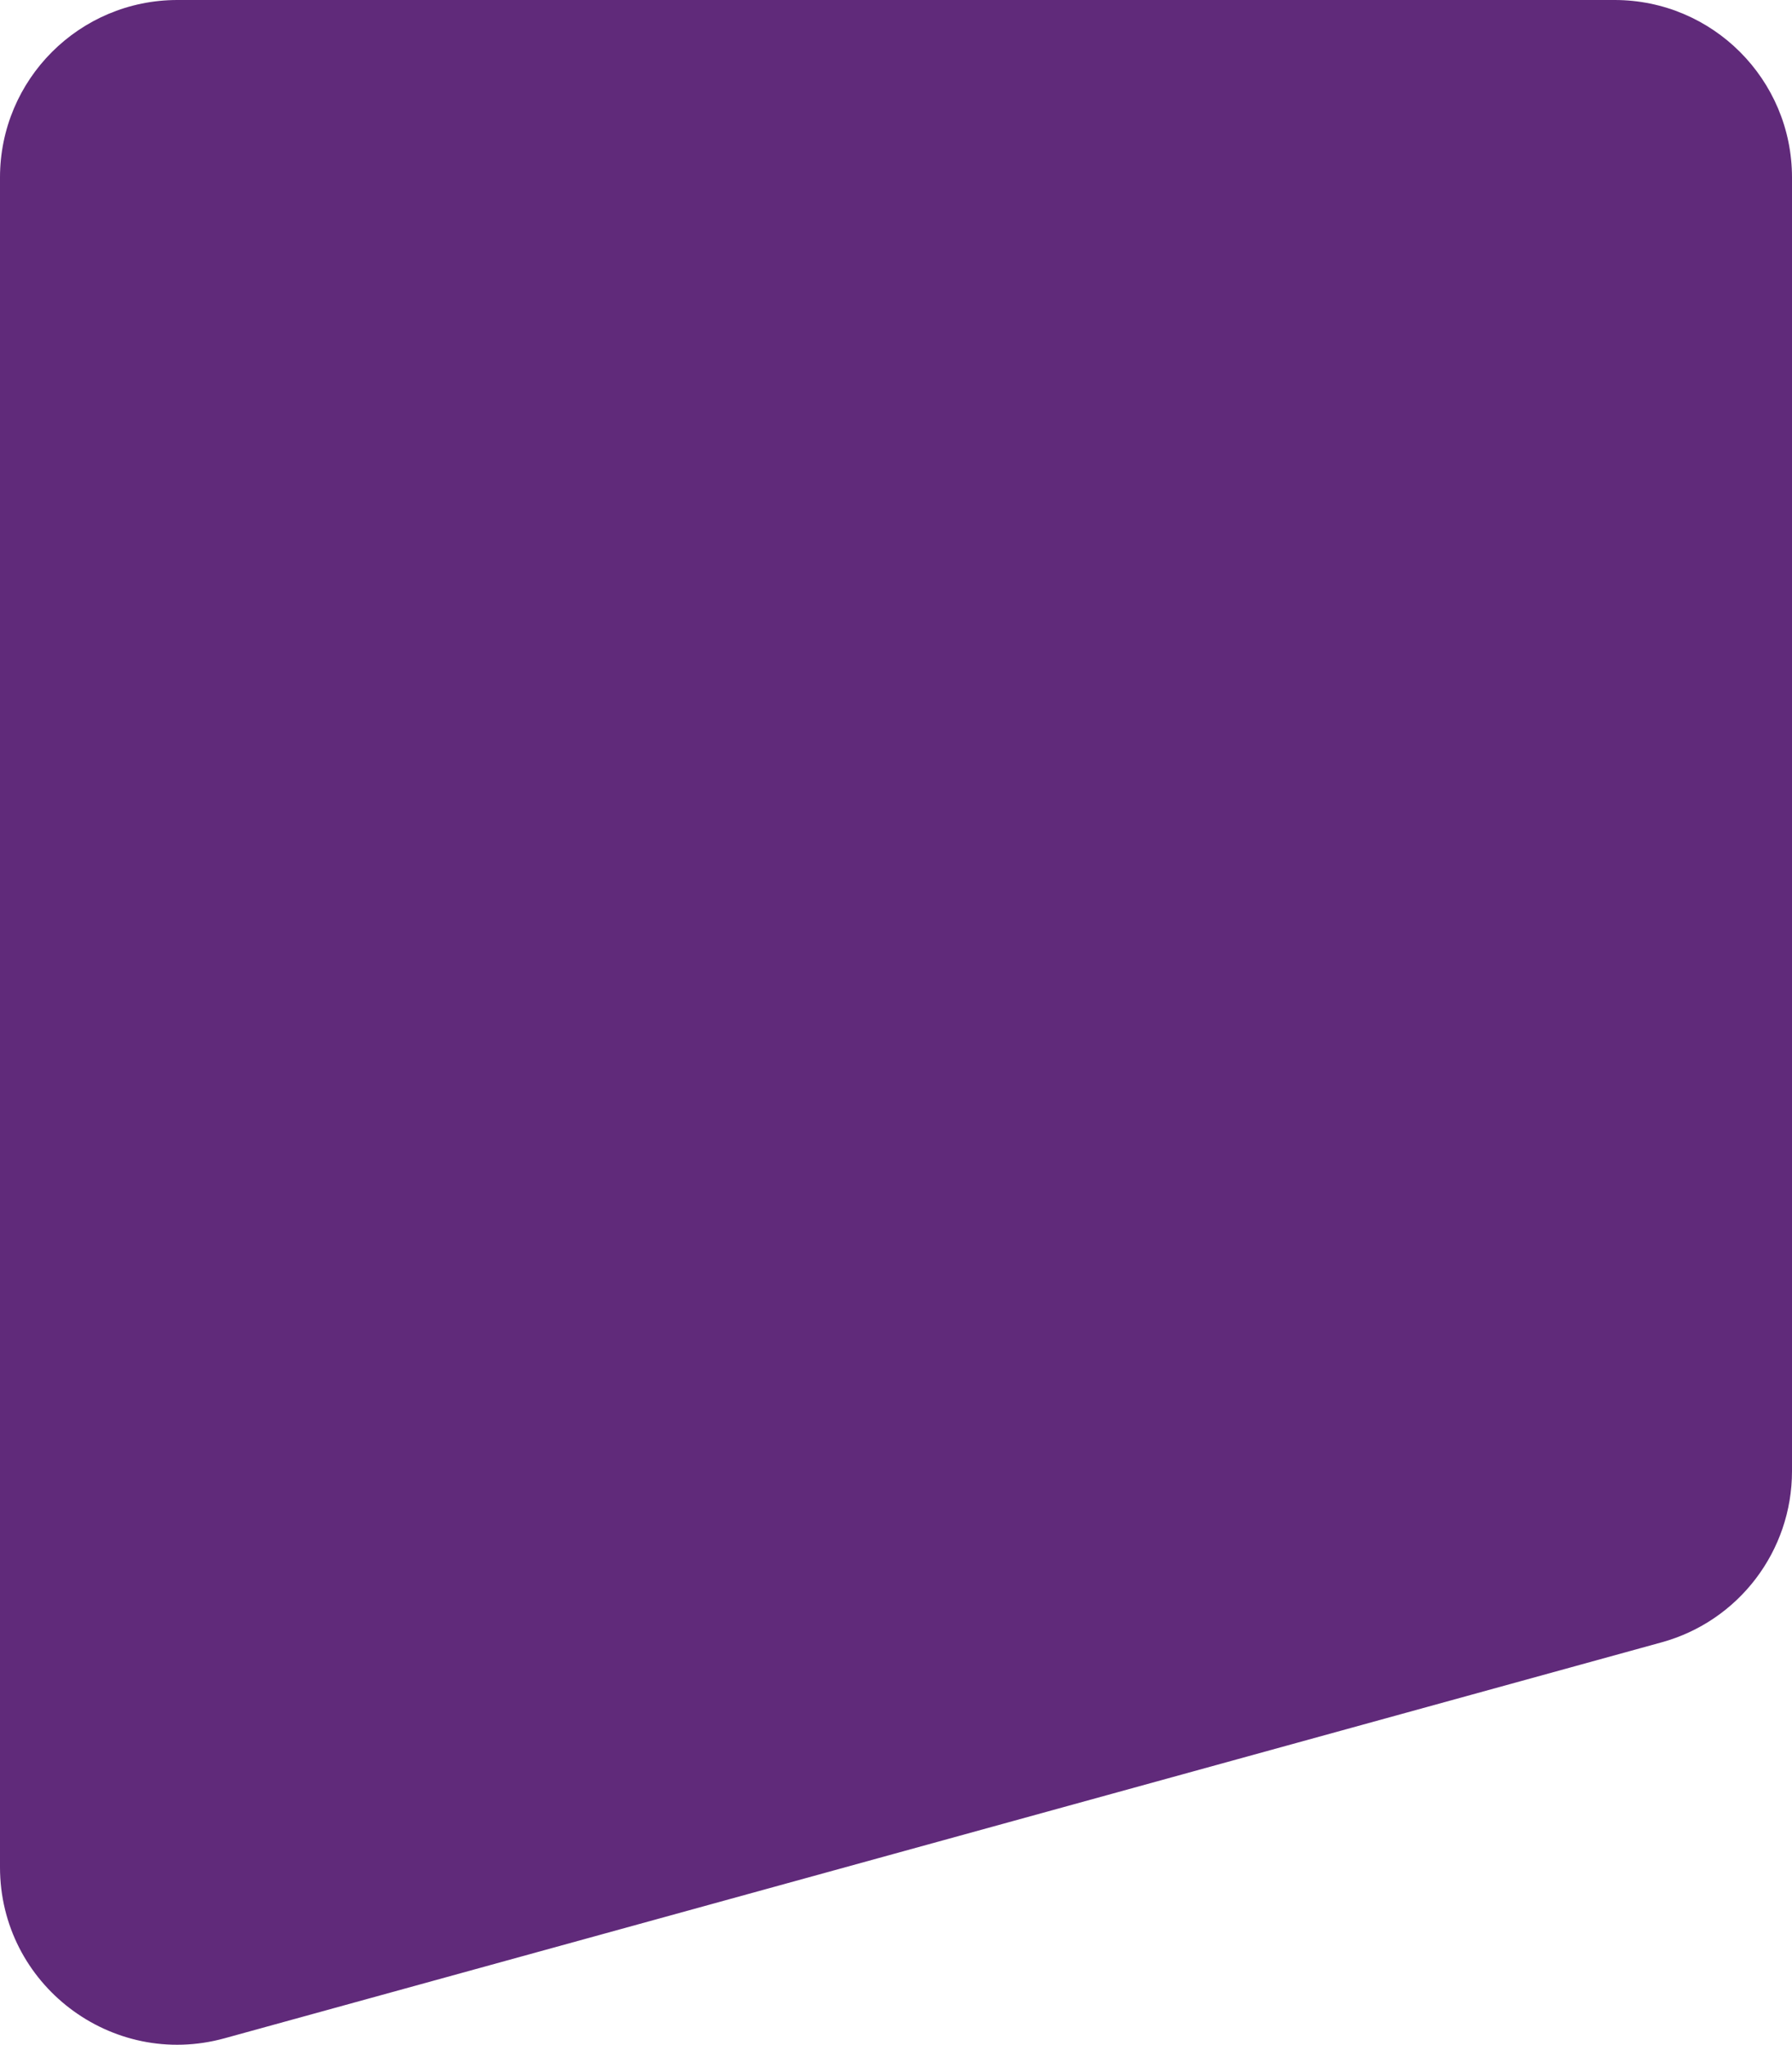 <?xml version="1.0" encoding="UTF-8"?> <svg xmlns="http://www.w3.org/2000/svg" width="816" height="931" viewBox="0 0 816 931" fill="none"> <path d="M756.663 747.59C791.715 737.935 816 706.057 816 669.7L816 80.79C816 36.171 779.829 -0 735.21 -0L80.79 -0C36.171 -0 -1.90487e-05 36.171 -1.80987e-05 80.79L-1.72123e-06 849.948C-5.85152e-07 903.304 50.804 942.007 102.244 927.838L756.663 747.59Z" fill="#602A7A"></path> </svg> 